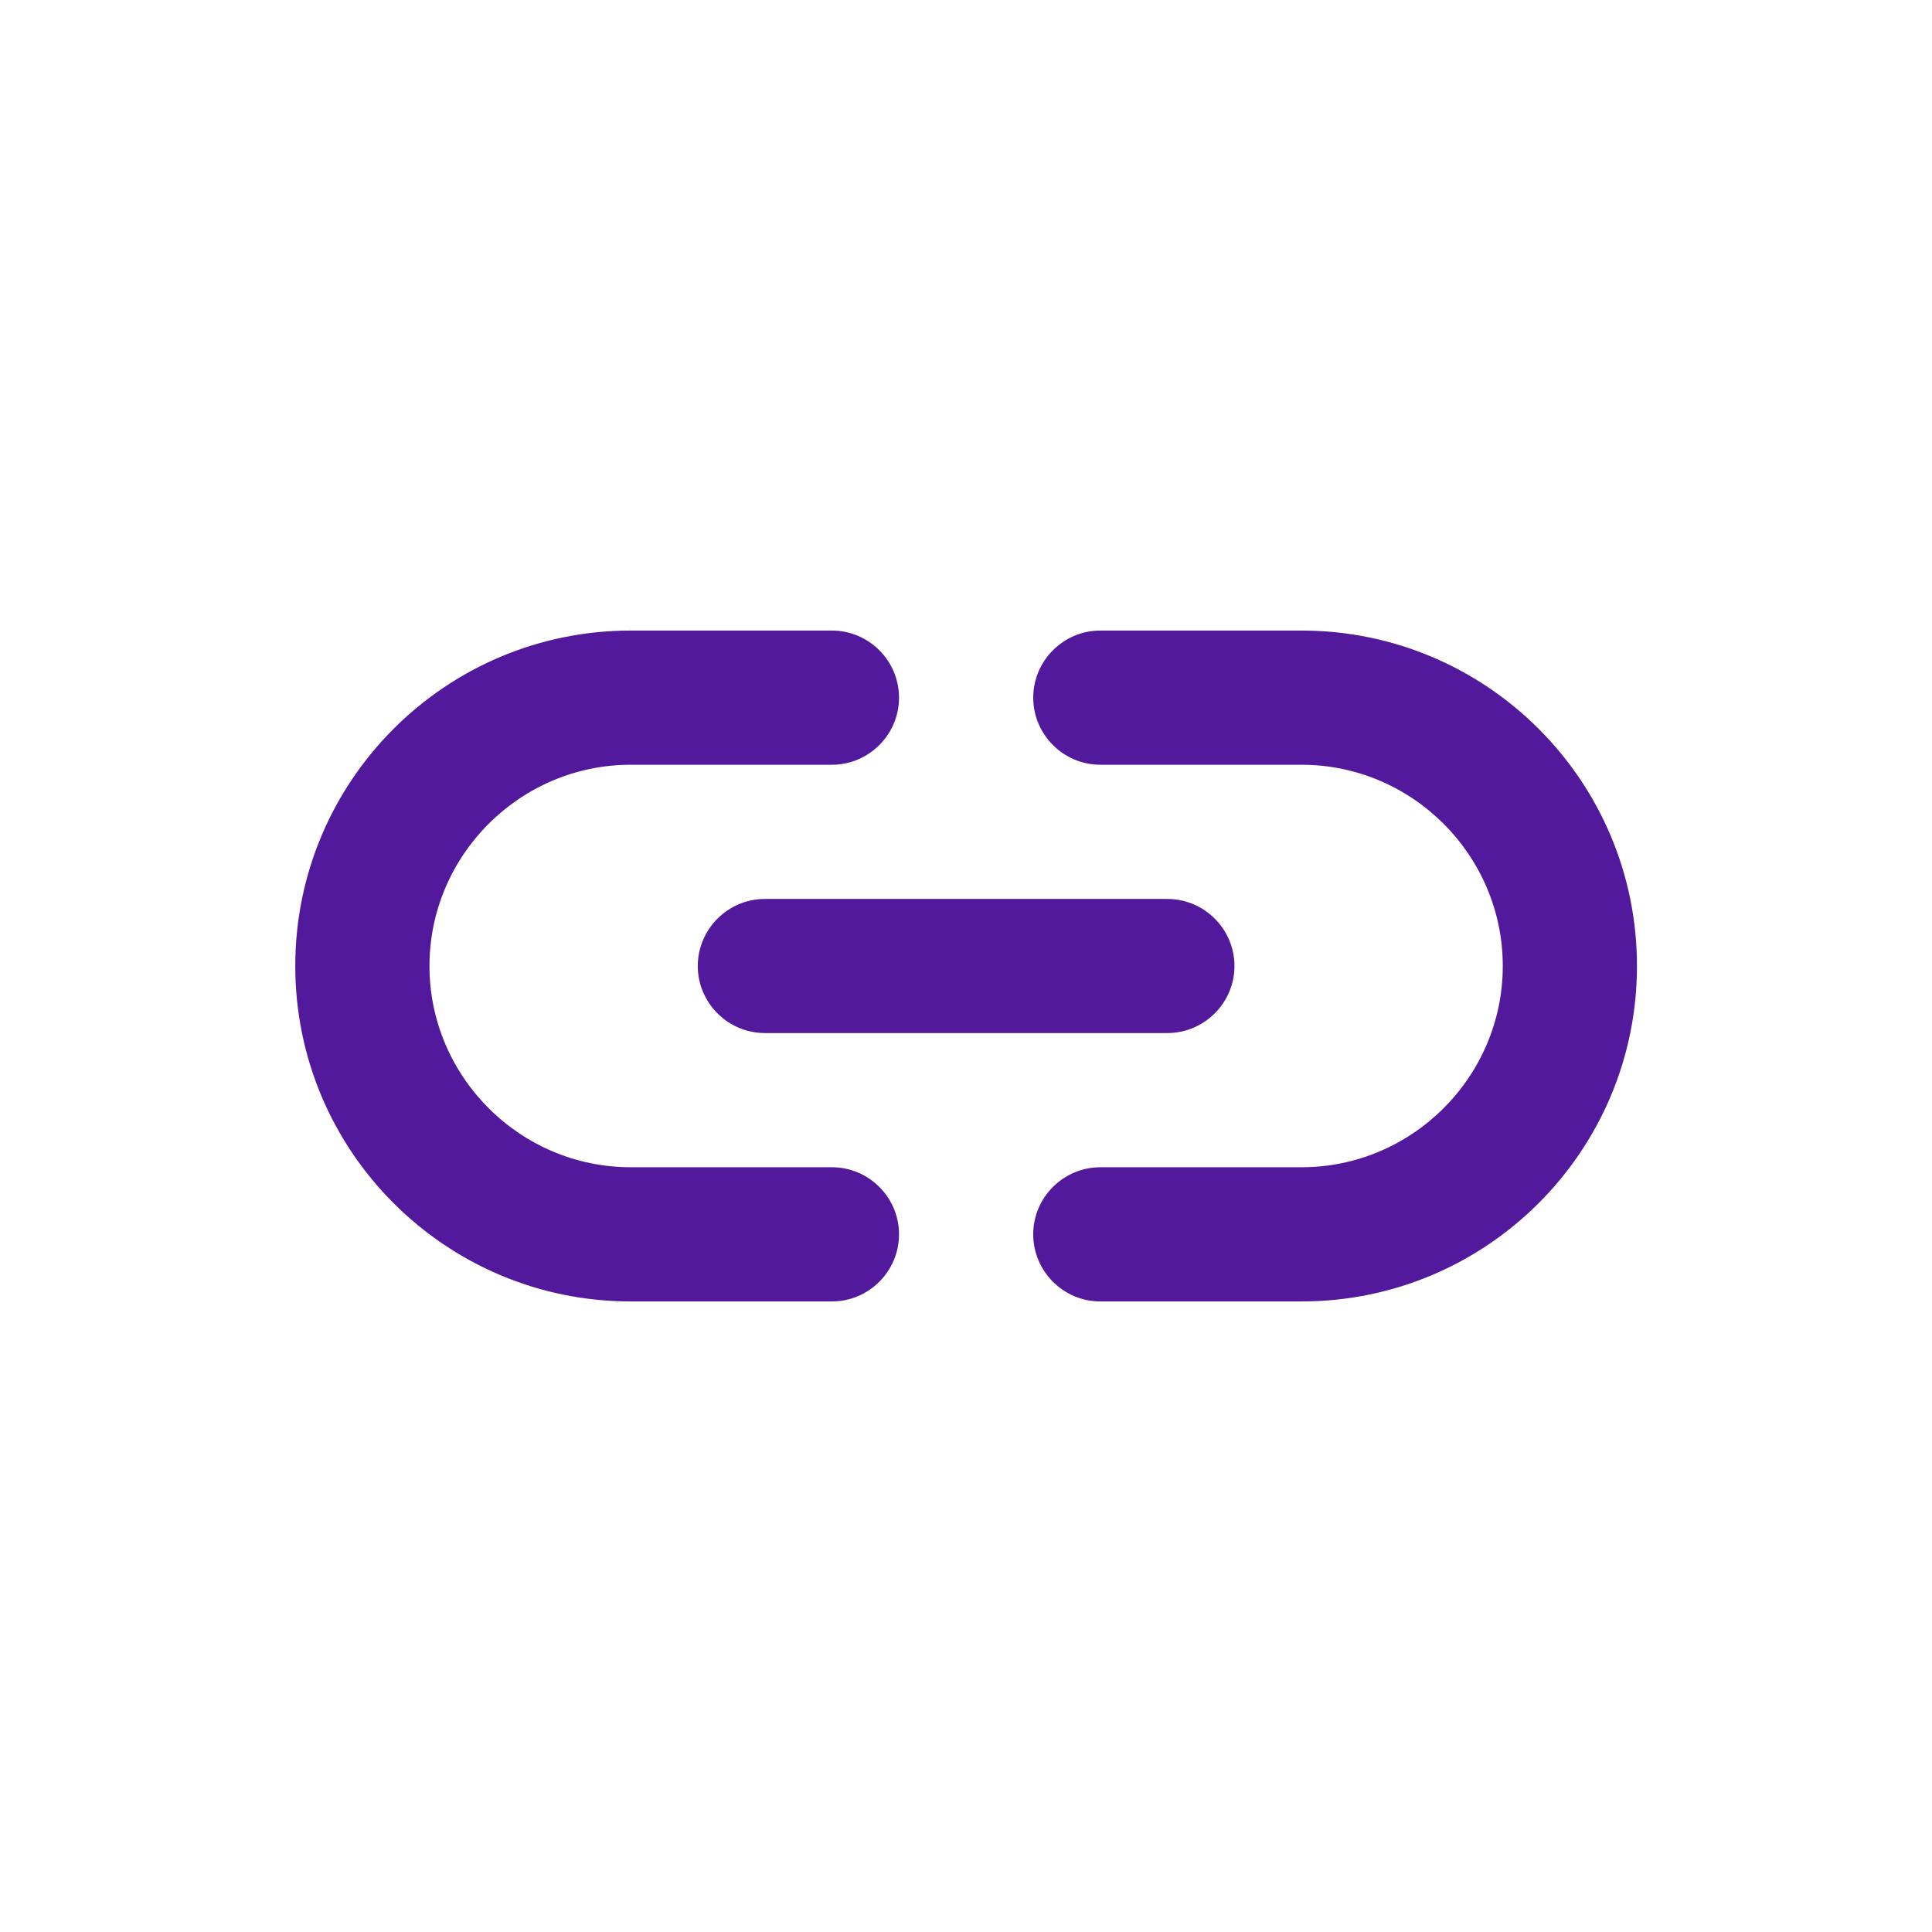 <svg width="24" height="24" viewBox="0 0 24 24" fill="none" xmlns="http://www.w3.org/2000/svg">
<path d="M16.168 7.833H13.668C13.21 7.833 12.835 8.208 12.835 8.667C12.835 9.125 13.21 9.5 13.668 9.5H16.168C17.543 9.5 18.668 10.625 18.668 12C18.668 13.375 17.543 14.5 16.168 14.5H13.668C13.21 14.5 12.835 14.875 12.835 15.333C12.835 15.792 13.21 16.167 13.668 16.167H16.168C18.468 16.167 20.335 14.3 20.335 12C20.335 9.7 18.468 7.833 16.168 7.833ZM8.668 12C8.668 12.458 9.043 12.833 9.501 12.833H14.501C14.96 12.833 15.335 12.458 15.335 12C15.335 11.542 14.96 11.167 14.501 11.167H9.501C9.043 11.167 8.668 11.542 8.668 12ZM10.335 14.5H7.835C6.46 14.5 5.335 13.375 5.335 12C5.335 10.625 6.46 9.5 7.835 9.5H10.335C10.793 9.5 11.168 9.125 11.168 8.667C11.168 8.208 10.793 7.833 10.335 7.833H7.835C5.535 7.833 3.668 9.7 3.668 12C3.668 14.3 5.535 16.167 7.835 16.167H10.335C10.793 16.167 11.168 15.792 11.168 15.333C11.168 14.875 10.793 14.5 10.335 14.5Z" fill="#53199C"/>
</svg>
